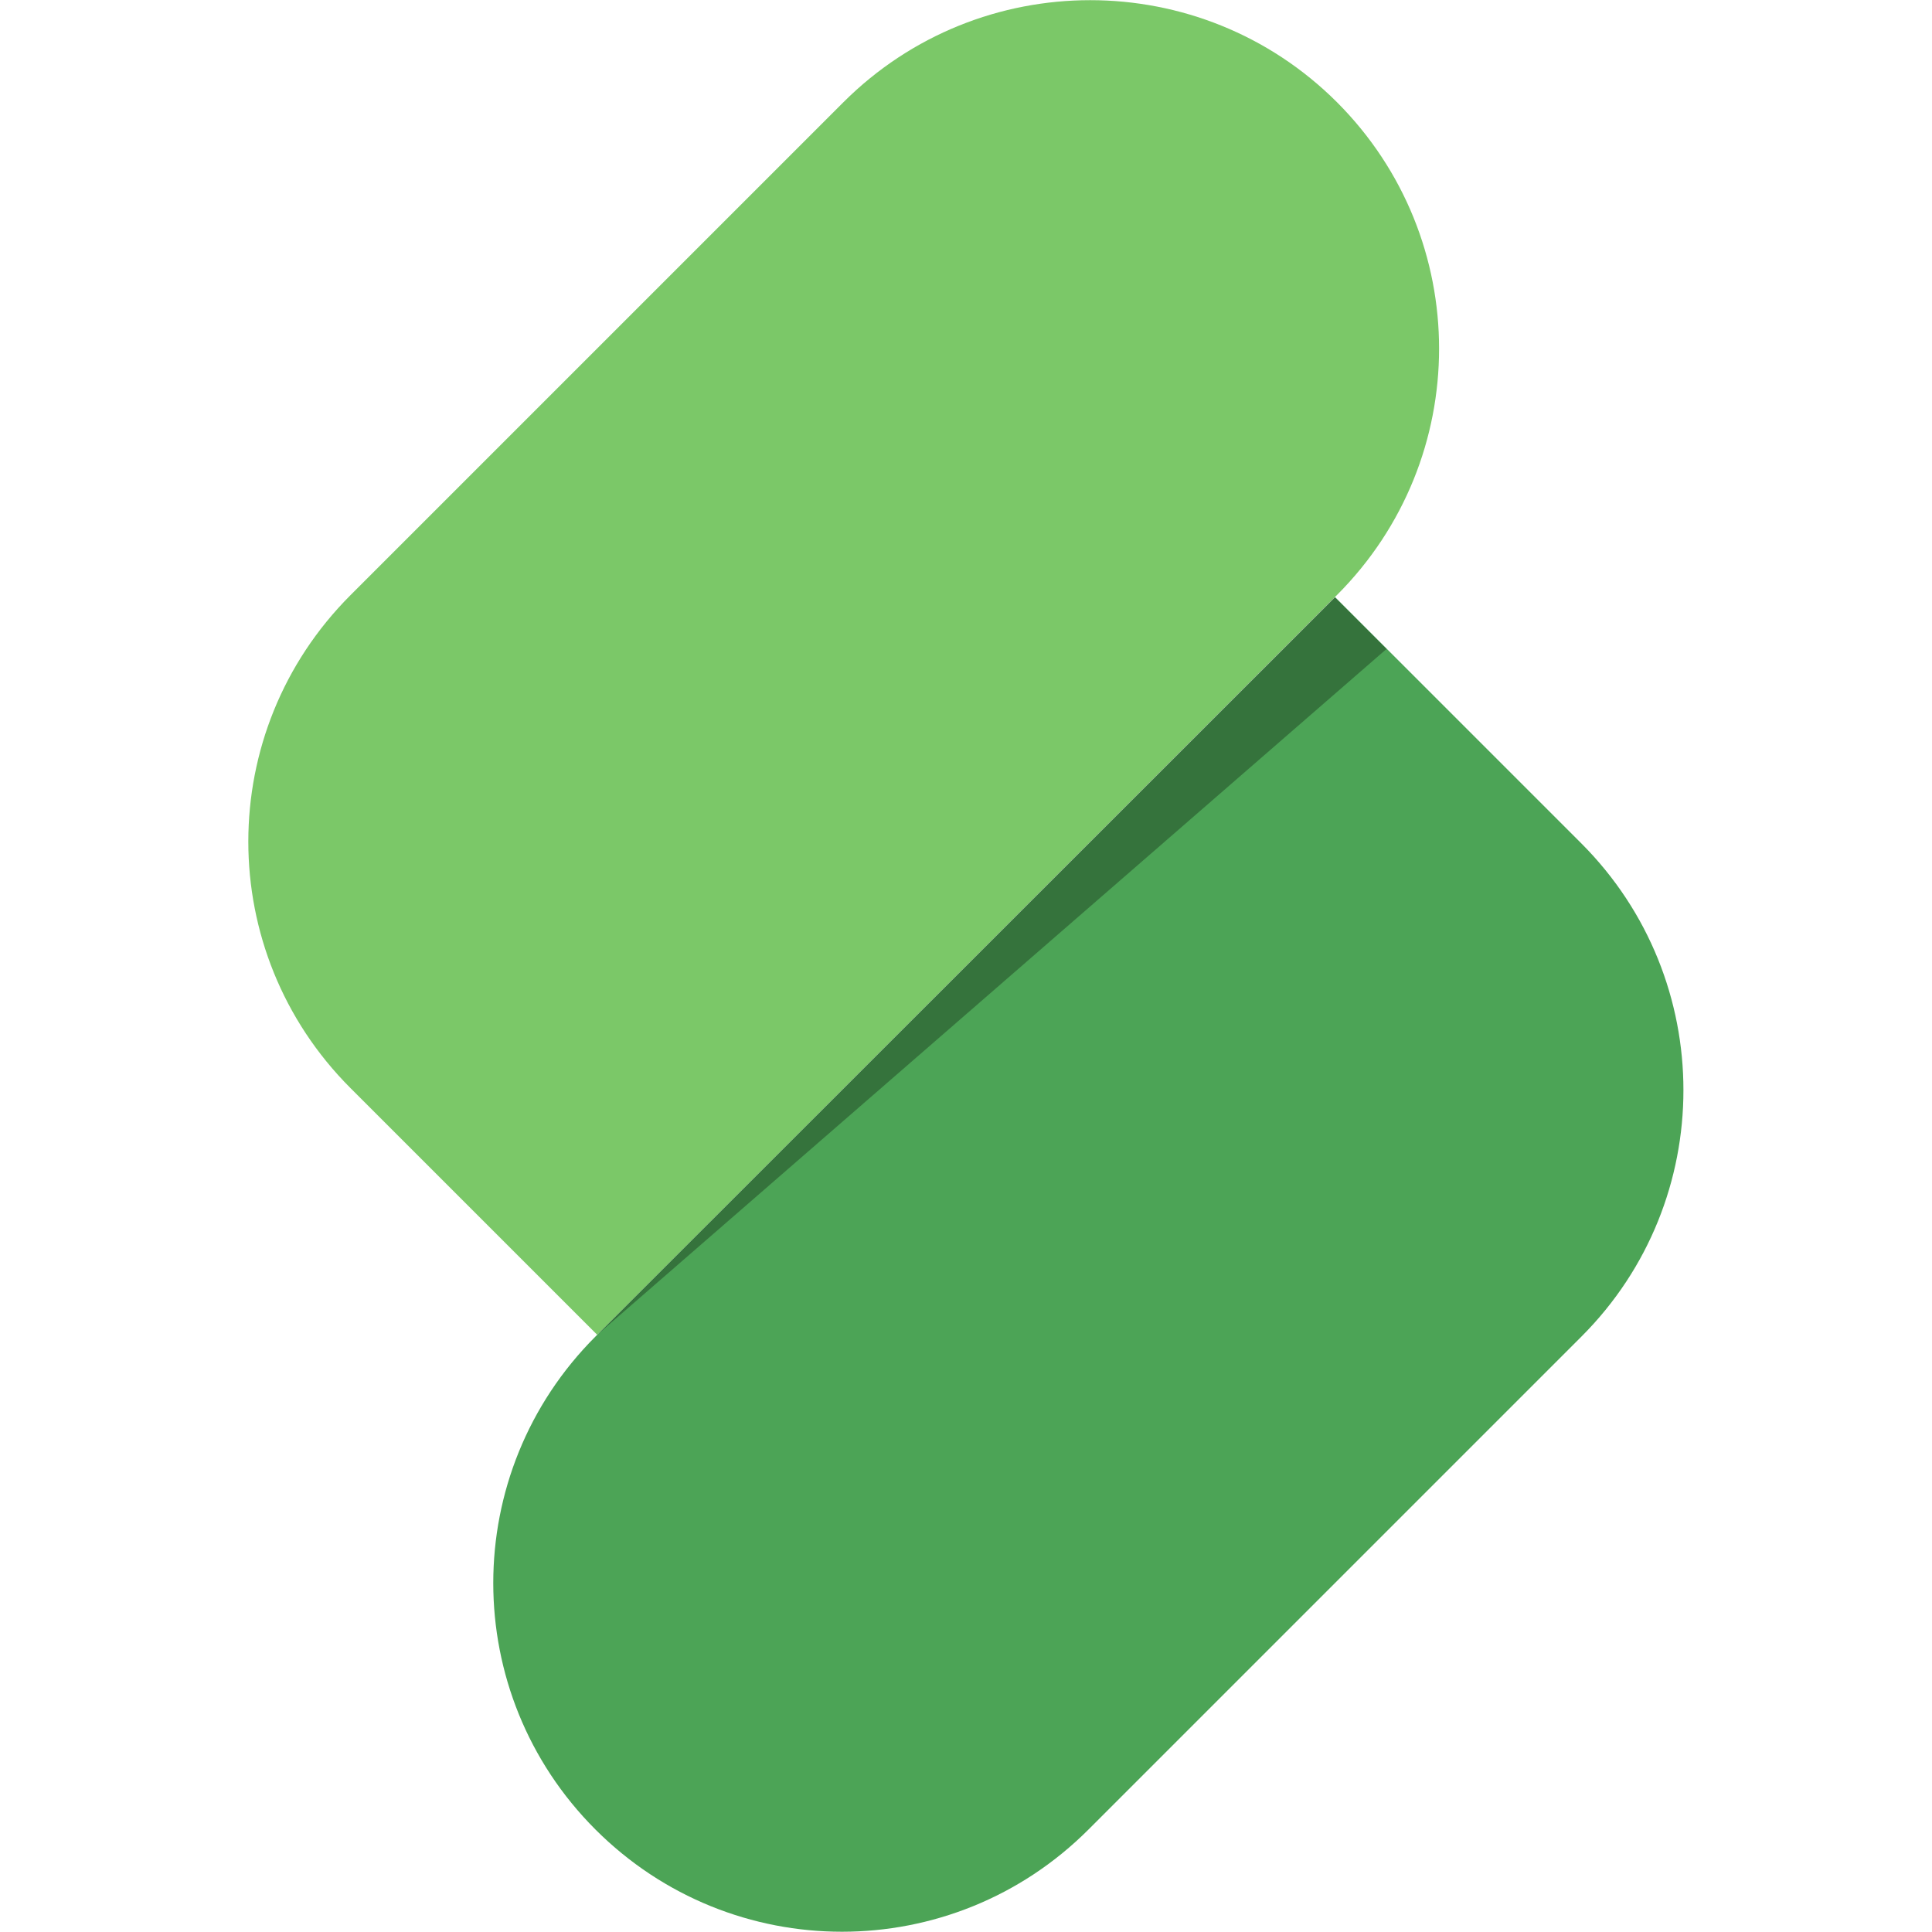 <?xml version="1.0" encoding="UTF-8"?>
<!-- Generator: Adobe Illustrator 24.3.0, SVG Export Plug-In . SVG Version: 6.00 Build 0)  -->
<svg xmlns="http://www.w3.org/2000/svg" xmlns:xlink="http://www.w3.org/1999/xlink" version="1.1" id="Layer_1" x="0px" y="0px" viewBox="0 0 56 56" style="enable-background:new 0 0 56 56;" xml:space="preserve">
<style type="text/css">
	.st0{fill:#ED225B;}
	.st1{fill:#463E44;}
	.st2{fill:#B11542;}
	.st3{fill:#68002A;}
	.st4{fill:#4F0039;}
	.st5{fill:#FF8DB6;}
	.st6{fill:#CBCBCB;}
	.st7{fill:#848484;}
	.st8{fill:#FFFFFF;stroke:#3F3F3F;stroke-miterlimit:10;}
	.st9{fill:#595959;}
	.st10{fill:#231F20;}
	.st11{fill:#FFFFFF;}
	.st12{fill:#2D2D2D;}
	.st13{fill:#15A7F8;}
	.st14{fill:#1A6BA8;}
	.st15{fill:#003C54;}
	.st16{fill:#92DEFF;}
	.st17{fill:#94FFD3;}
	.st18{fill:#12874F;}
	.st19{fill:#163800;}
	.st20{fill:#1AD88F;}
	.st21{fill:#002C4C;}
	.st22{fill:#205100;}
	.st23{fill:#E5E5E5;}
	.st24{fill:none;stroke:#3F3F3F;stroke-width:0.75;stroke-miterlimit:10;}
	.st25{fill:none;stroke:#3F3F3F;stroke-width:0.75;stroke-miterlimit:10;stroke-dasharray:11.909,11.909;}
	.st26{fill:none;stroke:#3F3F3F;stroke-width:0.75;stroke-miterlimit:10;stroke-dasharray:12.344,12.344;}
	.st27{fill:none;stroke:#3F3F3F;stroke-width:0.75;stroke-miterlimit:10;stroke-dasharray:12.049,12.049;}
	.st28{fill:none;stroke:#3F3F3F;stroke-width:0.75;stroke-miterlimit:10;stroke-dasharray:12.561,12.561;}
	.st29{fill:none;stroke:#CBCBCB;stroke-miterlimit:10;}
	.st30{fill:#394241;}
	.st31{fill:none;stroke:#4CA456;stroke-width:0.5;stroke-miterlimit:10;}
	.st32{fill:none;stroke:#4CA456;stroke-width:0.5;stroke-miterlimit:10;stroke-dasharray:1.94,1.94;}
	.st33{fill:none;stroke:#4CA456;stroke-width:0.5;stroke-miterlimit:10;stroke-dasharray:1.94,1.94,1.94,1.94;}
	.st34{fill:none;stroke:#4CA456;stroke-width:0.5;stroke-miterlimit:10;stroke-dasharray:2.004,2.004;}
	.st35{fill:none;stroke:#4CA456;stroke-width:0.5;stroke-miterlimit:10;stroke-dasharray:2.004,2.004,2.004,2.004;}
	.st36{fill:none;stroke:#4CA456;stroke-width:0.5;stroke-miterlimit:10;stroke-dasharray:1.848,1.848;}
	.st37{fill:none;stroke:#4CA456;stroke-width:0.5;stroke-miterlimit:10;stroke-dasharray:1.848,1.848,1.848,1.848;}
	.st38{fill:#444444;}
	.st39{fill:#4CA456;}
	.st40{fill:none;stroke:#D3D3D3;stroke-width:0.322;stroke-miterlimit:10;}
	.st41{fill:none;stroke:#D3D3D3;stroke-width:0.199;stroke-miterlimit:10;}
	.st42{fill:none;stroke:#D3D3D3;stroke-width:0.245;stroke-miterlimit:10;}
	.st43{fill:none;stroke:#D3D3D3;stroke-width:0.265;stroke-miterlimit:10;}
	.st44{fill:#7BC868;}
	.st45{fill:none;stroke:#D3D3D3;stroke-width:0.266;stroke-miterlimit:10;}
	.st46{fill:#58AD5A;}
	.st47{fill:#64B65F;}
	.st48{fill:#6FBF64;}
	.st49{fill:#737373;}
	.st50{fill:#A2A2A2;}
	.st51{fill:#D0D0D0;}
	.st52{opacity:0.3;}
	.st53{fill:#4DA557;}
	.st54{opacity:0.4;}
	.st55{fill:#D3D3D3;}
	.st56{fill:none;stroke:#4CA456;stroke-width:0.5;stroke-miterlimit:10;stroke-dasharray:2,2,2,2;}
	.st57{fill:#CECECE;}
	.st58{fill:#B5B5B5;}
	.st59{fill:#B3B3B3;}
	.st60{fill:#828282;}
	.st61{fill:#A0A0A0;}
</style>
<g>
	<path class="st44" d="M38.75,2.96L38.75,2.96c3.95,3.95,3.95,10.34,0,14.29L17.31,38.69l-7.15-7.15c-3.95-3.95-3.95-10.34,0-14.29   L24.45,2.96C28.4-0.98,34.8-0.98,38.75,2.96z"></path>
	<path class="st39" d="M45.84,24.45l-5.12-5.12l-0.52-0.52l-1.5-1.5L17.31,38.69l-0.05,0.05c-3.95,3.95-3.95,10.34,0,14.29   c3.95,3.95,10.34,3.95,14.29,0l14.29-14.29C49.78,34.8,49.78,28.4,45.84,24.45z"></path>
	<g class="st52">
		<g>
			<polygon points="17.31,38.69 40.19,18.81 38.69,17.31    "></polygon>
		</g>
	</g>
</g>
</svg>
